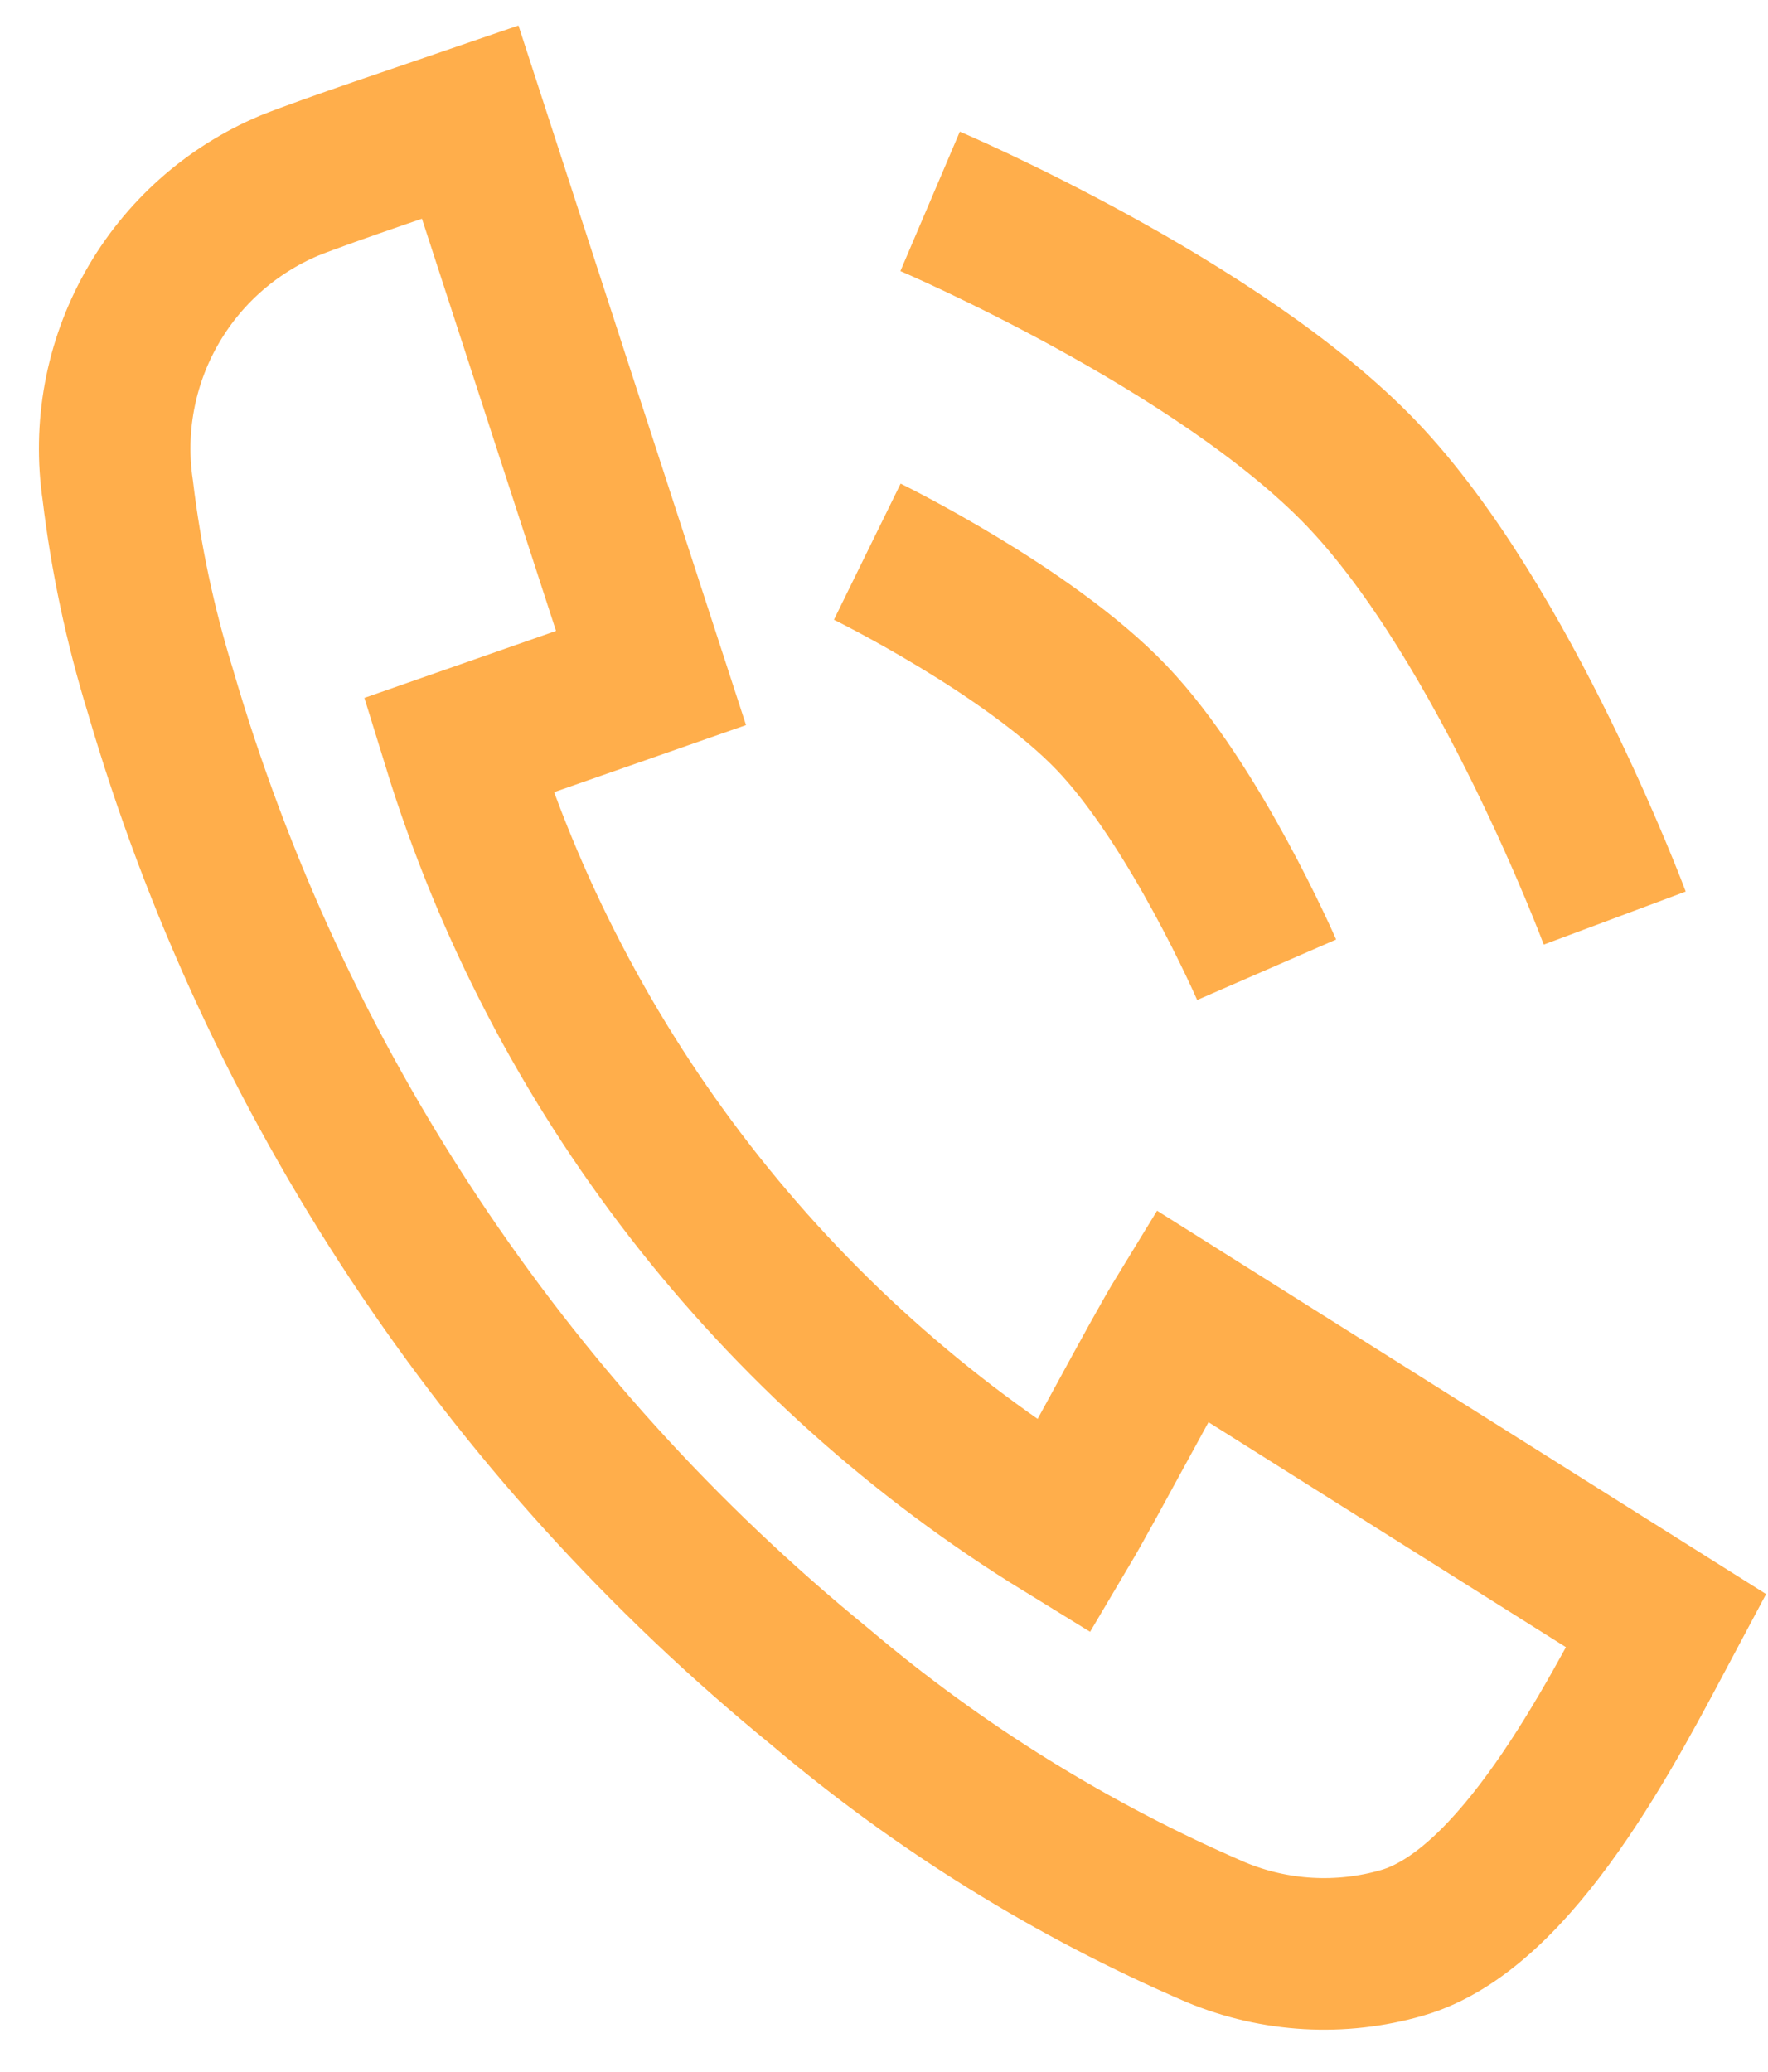 <?xml version="1.0" encoding="UTF-8"?> <svg xmlns="http://www.w3.org/2000/svg" width="35" height="41" viewBox="0 0 35 41" fill="none"><g clip-path="url(#clip0_252_3)"><path d="M9.309 2.418L12.888 13.418L9.073 14.751C11.06 21.193 15.323 26.691 21.067 30.219C21.563 29.383 22.896 26.849 23.392 26.039L32.982 32.074C31.91 34.086 30.029 37.797 27.756 38.45C26.54 38.801 25.24 38.727 24.072 38.241C21.232 37.018 18.59 35.38 16.233 33.381C9.98 28.281 5.424 21.401 3.168 13.653C2.772 12.366 2.493 11.046 2.332 9.708C2.147 8.467 2.381 7.201 2.996 6.108C3.611 5.015 4.573 4.158 5.729 3.672C6.513 3.359 8.473 2.705 9.309 2.418Z" stroke="#FFAE4B" stroke-width="3" stroke-miterlimit="10"></path><path d="M18.413 3.985C18.413 3.985 24.136 6.425 26.963 9.383C29.789 12.341 31.966 18.169 31.966 18.169" stroke="#FFAE4B" stroke-width="3"></path><path d="M17.169 10.918C17.169 10.918 20.36 12.482 22.008 14.207C23.657 15.933 25.075 19.192 25.075 19.192" stroke="#FFAE4B" stroke-width="3"></path></g><defs><clipPath id="clip0_252_3"><rect width="35" height="41" fill="white"></rect></clipPath></defs></svg> 